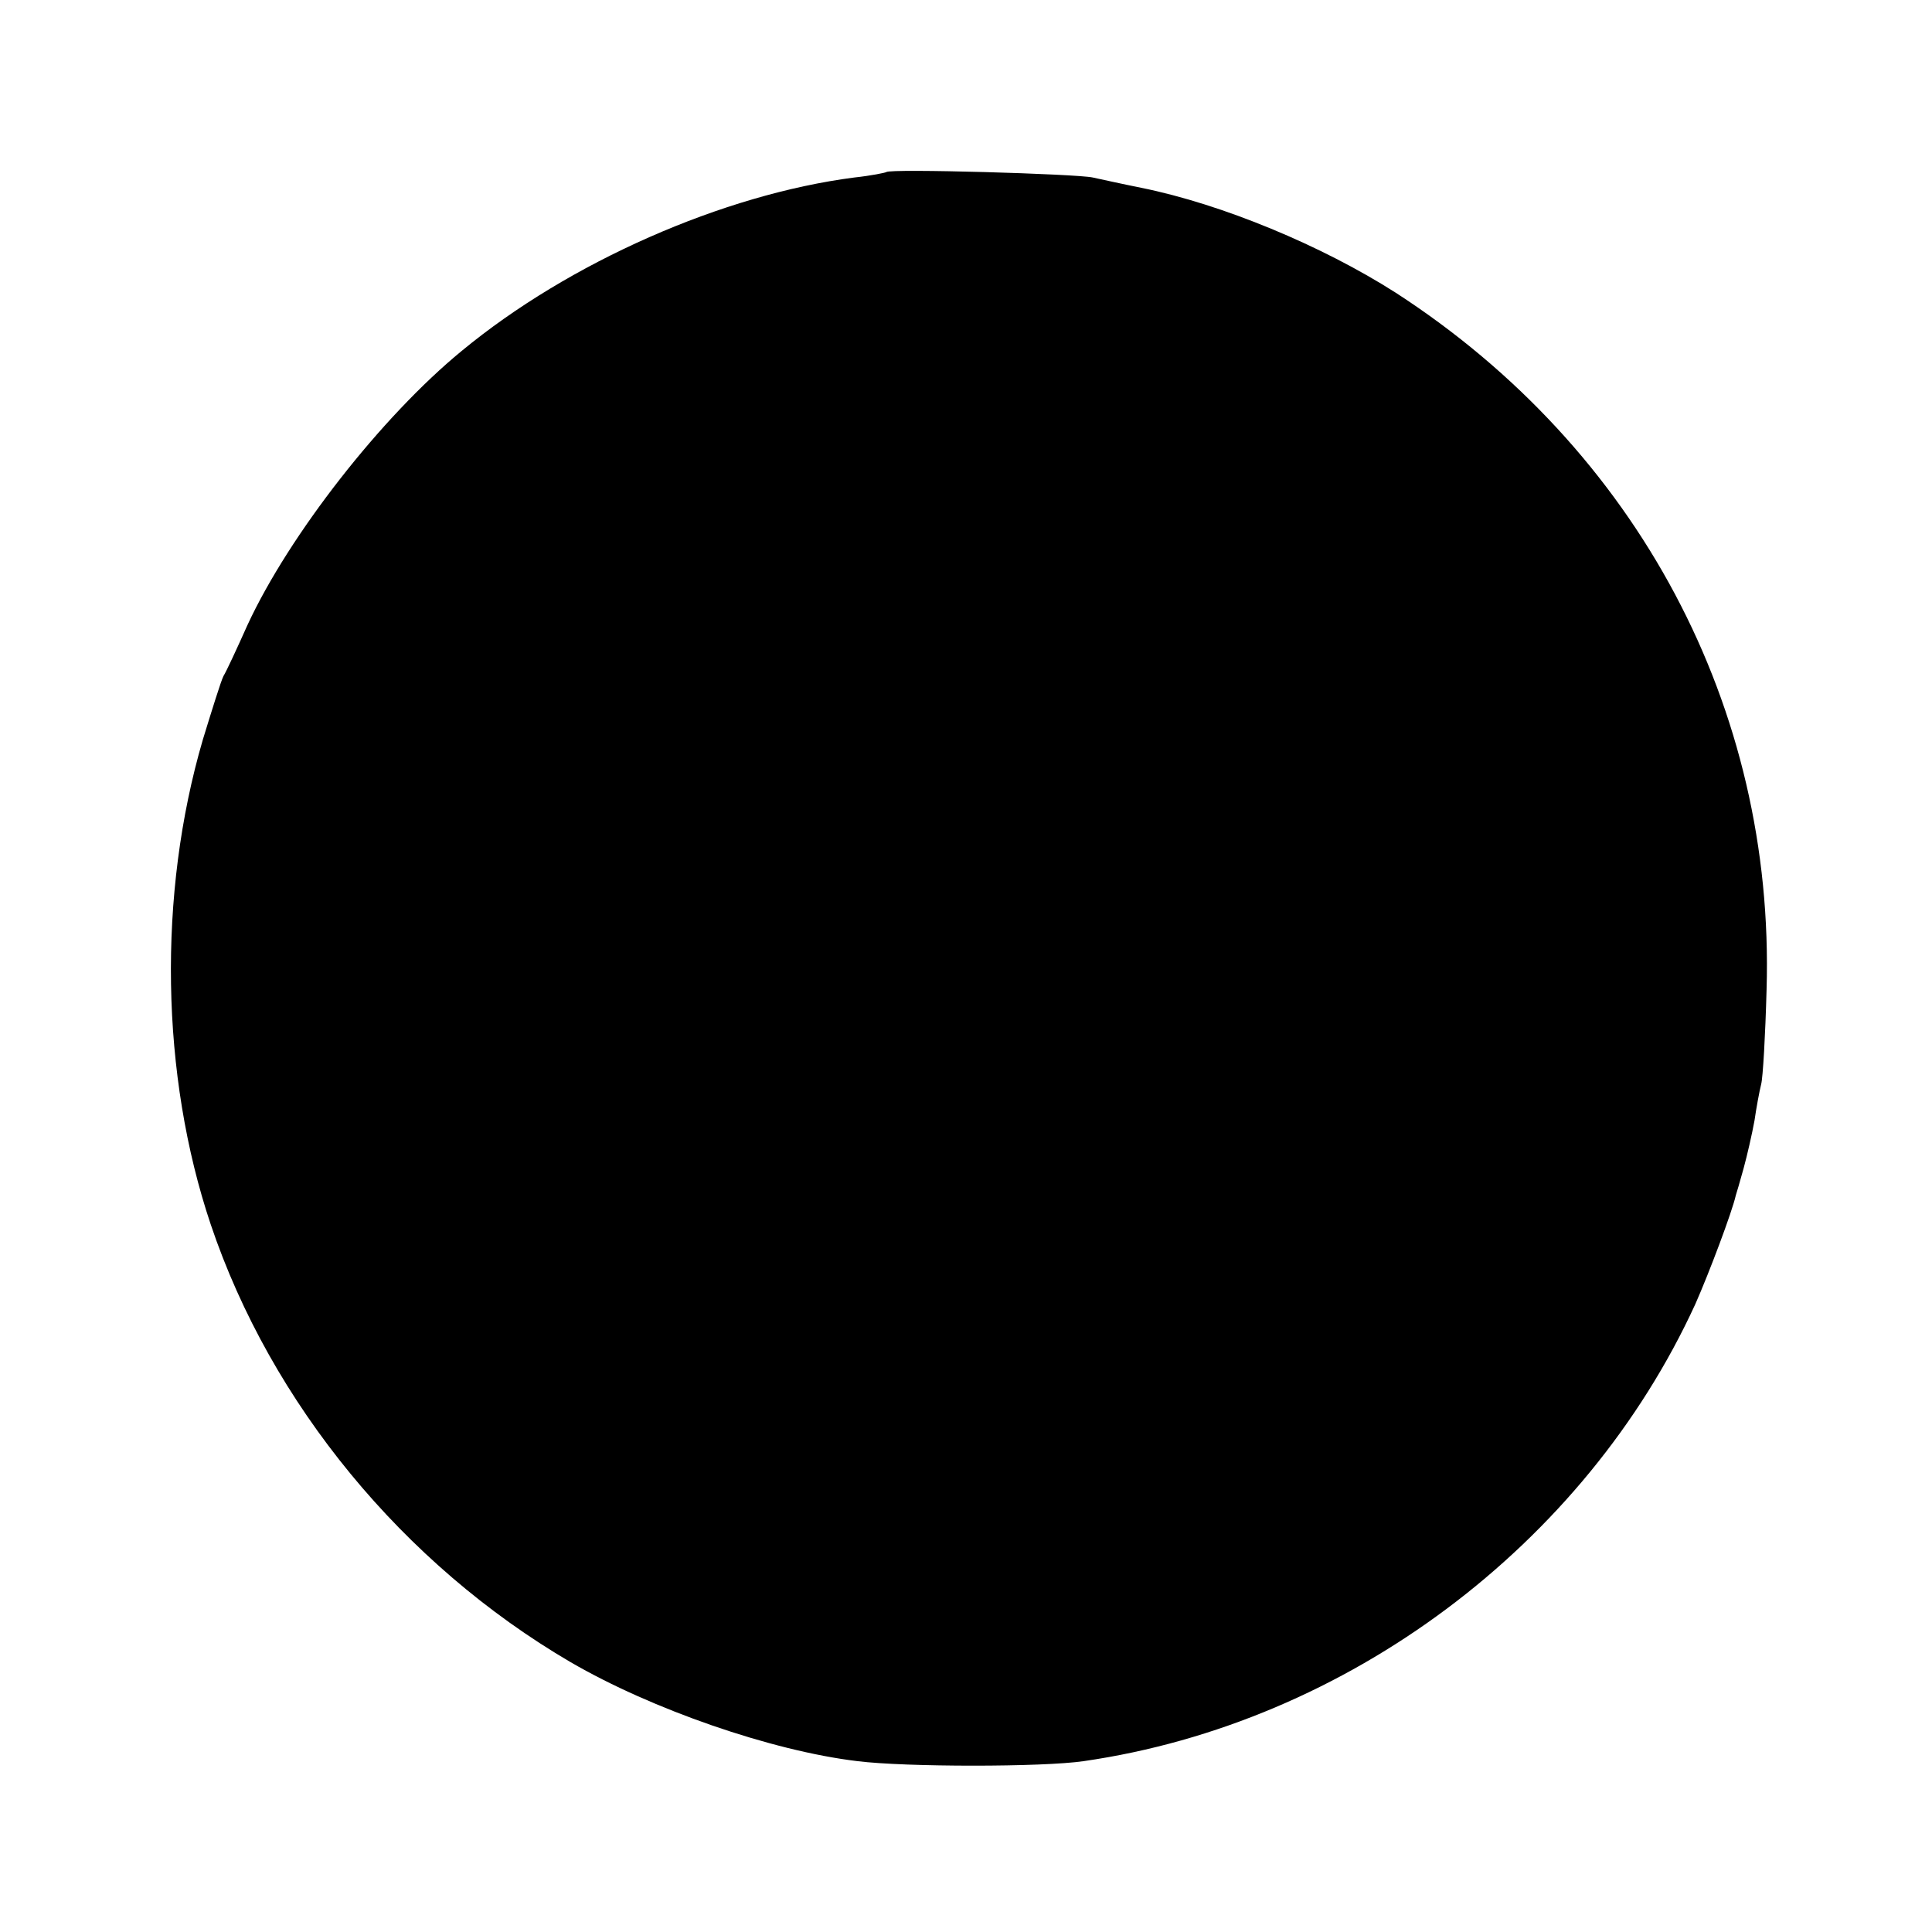 <?xml version="1.0" standalone="no"?>
<!DOCTYPE svg PUBLIC "-//W3C//DTD SVG 20010904//EN"
 "http://www.w3.org/TR/2001/REC-SVG-20010904/DTD/svg10.dtd">
<svg version="1.0" xmlns="http://www.w3.org/2000/svg"
 width="16pt" height="16pt" viewBox="0 0 16 16"
 preserveAspectRatio="xMidYMid meet">
<g transform="translate(0,16) scale(0.005,-0.005)"
fill="#000000" stroke="none">
<path d="M1468 2915 c-1 -1 -25 -6 -53 -9 -217 -28 -472 -140 -650 -287 -133
-109 -286 -305 -355 -454 -17 -38 -35 -77 -40 -85 -4 -8 -19 -56 -34 -105 -75
-256 -70 -556 13 -803 100 -297 319 -563 596 -725 134 -78 333 -147 475 -164
80 -10 307 -10 375 0 436 63 830 358 1013 757 23 52 61 153 67 180 1 3 7 23
13 45 6 22 14 57 18 79 3 21 8 48 11 60 3 11 7 82 9 157 14 467 -214 895 -614
1154 -122 78 -288 147 -422 174 -30 6 -66 14 -80 17 -27 6 -336 15 -342 9z"/>
</g>
</svg>
